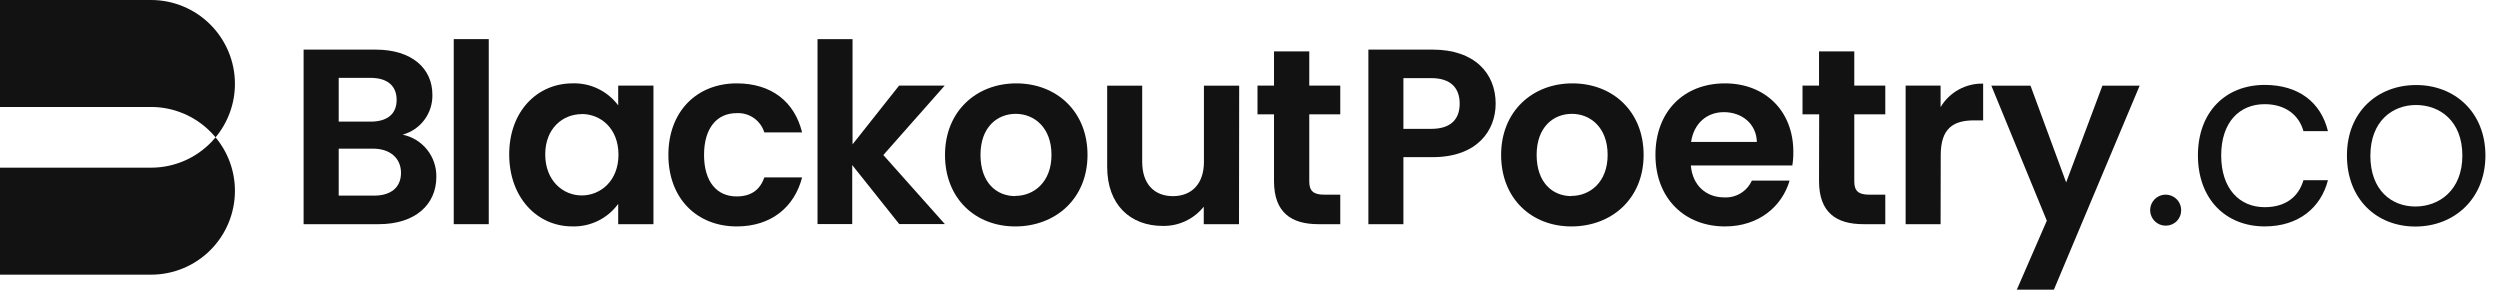 <?xml version="1.0" encoding="UTF-8"?> <svg xmlns="http://www.w3.org/2000/svg" width="147" height="18" viewBox="0 0 147 18" fill="none"><path d="M22.276 13.181H17.852V2.917H22.085C24.23 2.917 25.424 4.035 25.424 5.564C25.439 6.096 25.274 6.617 24.956 7.044C24.639 7.471 24.187 7.779 23.673 7.918C24.241 8.035 24.751 8.347 25.114 8.801C25.476 9.254 25.668 9.82 25.657 10.401C25.657 12.034 24.407 13.181 22.276 13.181ZM21.793 4.579H19.916V7.151H21.793C22.764 7.151 23.322 6.711 23.322 5.872C23.322 5.033 22.761 4.579 21.793 4.579ZM21.941 8.741H19.916V11.503H21.992C22.989 11.503 23.579 11.02 23.579 10.162C23.579 9.304 22.938 8.741 21.938 8.741H21.941Z" fill="#121212"></path><path d="M26.68 2.3H28.739V13.181H26.68V2.3Z" fill="#121212"></path><path d="M33.669 4.901C34.187 4.885 34.701 4.994 35.168 5.22C35.635 5.445 36.04 5.78 36.35 6.196V5.035H38.423V13.181H36.35V11.988C36.041 12.413 35.633 12.755 35.162 12.986C34.69 13.217 34.169 13.329 33.644 13.312C31.588 13.312 29.941 11.62 29.941 9.079C29.941 6.537 31.596 4.901 33.669 4.901ZM34.205 6.711C33.103 6.711 32.06 7.534 32.06 9.079C32.06 10.623 33.103 11.492 34.205 11.492C35.307 11.492 36.366 10.639 36.366 9.097C36.366 7.556 35.328 6.703 34.197 6.703L34.205 6.711Z" fill="#121212"></path><path d="M43.323 4.902C45.353 4.902 46.72 5.975 47.163 7.785H44.942C44.836 7.441 44.617 7.142 44.321 6.937C44.025 6.732 43.669 6.632 43.309 6.653C42.162 6.653 41.398 7.522 41.398 9.109C41.398 10.697 42.162 11.55 43.309 11.55C44.162 11.55 44.69 11.166 44.942 10.431H47.163C46.72 12.166 45.353 13.314 43.323 13.314C40.971 13.314 39.301 11.667 39.301 9.109C39.301 6.551 40.971 4.902 43.323 4.902Z" fill="#121212"></path><path d="M48.07 2.3H50.13V8.488L52.865 5.035H55.546L51.94 9.116L55.557 13.175H52.875L50.111 9.706V13.175H48.07V2.3Z" fill="#121212"></path><path d="M59.696 13.314C57.344 13.314 55.566 11.667 55.566 9.109C55.566 6.551 57.403 4.902 59.755 4.902C62.106 4.902 63.946 6.535 63.946 9.109C63.946 11.684 62.063 13.314 59.696 13.314ZM59.696 11.52C60.784 11.52 61.827 10.716 61.827 9.107C61.827 7.498 60.814 6.694 59.725 6.694C58.637 6.694 57.653 7.474 57.653 9.107C57.653 10.74 58.594 11.531 59.696 11.531V11.52Z" fill="#121212"></path><path d="M72.853 13.182H70.781V12.152C70.493 12.514 70.125 12.804 69.706 13C69.288 13.197 68.83 13.294 68.368 13.284C66.469 13.284 65.102 12.048 65.102 9.814V5.036H67.161V9.519C67.161 10.828 67.882 11.533 68.968 11.533C70.054 11.533 70.791 10.828 70.791 9.519V5.036H72.864L72.853 13.182Z" fill="#121212"></path><path d="M74.912 6.724H73.941V5.035H74.912V3.021H76.985V5.035H78.808V6.724H76.985V10.666C76.985 11.202 77.205 11.446 77.851 11.446H78.808V13.181H77.513C75.955 13.181 74.912 12.519 74.912 10.65V6.724Z" fill="#121212"></path><path d="M84.239 9.24H82.52V13.181H80.461V2.917H84.239C86.711 2.917 87.945 4.314 87.945 6.094C87.945 7.652 86.885 9.24 84.239 9.24ZM84.153 7.577C85.314 7.577 85.829 7.006 85.829 6.094C85.829 5.183 85.314 4.593 84.153 4.593H82.52V7.577H84.153Z" fill="#121212"></path><path d="M92.398 13.314C90.046 13.314 88.266 11.667 88.266 9.109C88.266 6.551 90.102 4.902 92.457 4.902C94.811 4.902 96.645 6.535 96.645 9.109C96.645 11.684 94.765 13.314 92.398 13.314ZM92.398 11.52C93.486 11.52 94.529 10.716 94.529 9.107C94.529 7.498 93.516 6.694 92.427 6.694C91.338 6.694 90.354 7.474 90.354 9.107C90.354 10.74 91.296 11.531 92.398 11.531V11.52Z" fill="#121212"></path><path d="M101.426 13.314C99.059 13.314 97.34 11.667 97.34 9.109C97.34 6.551 99.013 4.902 101.426 4.902C103.778 4.902 105.448 6.511 105.448 8.924C105.452 9.194 105.432 9.463 105.389 9.729H99.421C99.525 10.935 100.348 11.606 101.378 11.606C101.718 11.626 102.056 11.543 102.347 11.367C102.638 11.19 102.869 10.93 103.008 10.619H105.228C104.789 12.123 103.435 13.314 101.426 13.314ZM99.442 8.345H103.303C103.274 7.273 102.421 6.594 101.362 6.594C100.378 6.594 99.598 7.24 99.437 8.345H99.442Z" fill="#121212"></path><path d="M106.967 6.724H105.988V5.035H106.959V3.021H109.032V5.035H110.855V6.724H109.032V10.666C109.032 11.202 109.252 11.446 109.898 11.446H110.855V13.181H109.56C108.002 13.181 106.959 12.519 106.959 10.65L106.967 6.724Z" fill="#121212"></path><path d="M114.107 13.181H112.051V5.035H114.107V6.298C114.364 5.866 114.731 5.511 115.171 5.268C115.611 5.026 116.107 4.904 116.609 4.917V7.078H116.073C114.853 7.078 114.115 7.547 114.115 9.121L114.107 13.181Z" fill="#121212"></path><path d="M123.622 5.036H125.812L120.769 17.033H118.589L120.353 12.976L117.09 5.036H119.393L121.49 10.726L123.622 5.036Z" fill="#121212"></path><path d="M127.371 13.268C127.189 13.274 127.01 13.226 126.857 13.129C126.703 13.033 126.581 12.892 126.508 12.726C126.434 12.56 126.412 12.376 126.444 12.197C126.476 12.019 126.56 11.854 126.686 11.723C126.812 11.593 126.975 11.503 127.152 11.465C127.33 11.428 127.515 11.444 127.683 11.512C127.851 11.58 127.996 11.697 128.097 11.847C128.199 11.998 128.253 12.175 128.253 12.357C128.257 12.594 128.166 12.824 128 12.995C127.835 13.166 127.609 13.264 127.371 13.268V13.268Z" fill="#121212"></path><path d="M133.164 4.993C135.164 4.993 136.473 6.023 136.883 7.712H135.443C135.175 6.741 134.354 6.125 133.164 6.125C131.694 6.125 130.606 7.168 130.606 9.139C130.606 11.109 131.694 12.182 133.164 12.182C134.354 12.182 135.148 11.608 135.443 10.595H136.883C136.473 12.203 135.164 13.313 133.164 13.313C130.871 13.313 129.238 11.705 129.238 9.139C129.238 6.572 130.871 4.993 133.164 4.993Z" fill="#121212"></path><path d="M142.022 13.32C139.746 13.32 138 11.711 138 9.145C138 6.579 139.794 5 142.07 5C144.347 5 146.143 6.609 146.143 9.145C146.143 11.682 144.317 13.32 142.022 13.32ZM142.022 12.143C143.419 12.143 144.787 11.189 144.787 9.145C144.787 7.102 143.449 6.174 142.06 6.174C140.671 6.174 139.378 7.129 139.378 9.159C139.378 11.189 140.628 12.143 142.022 12.143Z" fill="#121212"></path><path d="M13.814 11.221C13.814 12.528 13.295 13.782 12.371 14.706C11.447 15.63 10.193 16.15 8.886 16.15H0V9.859H8.886C9.61 9.859 10.325 9.699 10.98 9.391C11.634 9.083 12.213 8.634 12.675 8.076C13.411 8.959 13.815 10.072 13.814 11.221V11.221Z" fill="#121212"></path><path d="M13.814 4.931C13.814 6.08 13.411 7.193 12.675 8.076C12.578 7.957 12.474 7.843 12.364 7.736C11.907 7.277 11.364 6.913 10.765 6.665C10.167 6.417 9.526 6.289 8.878 6.29H0V0H8.886C10.193 0.001 11.446 0.521 12.37 1.446C13.294 2.371 13.814 3.624 13.814 4.931V4.931Z" fill="#121212"></path></svg> 